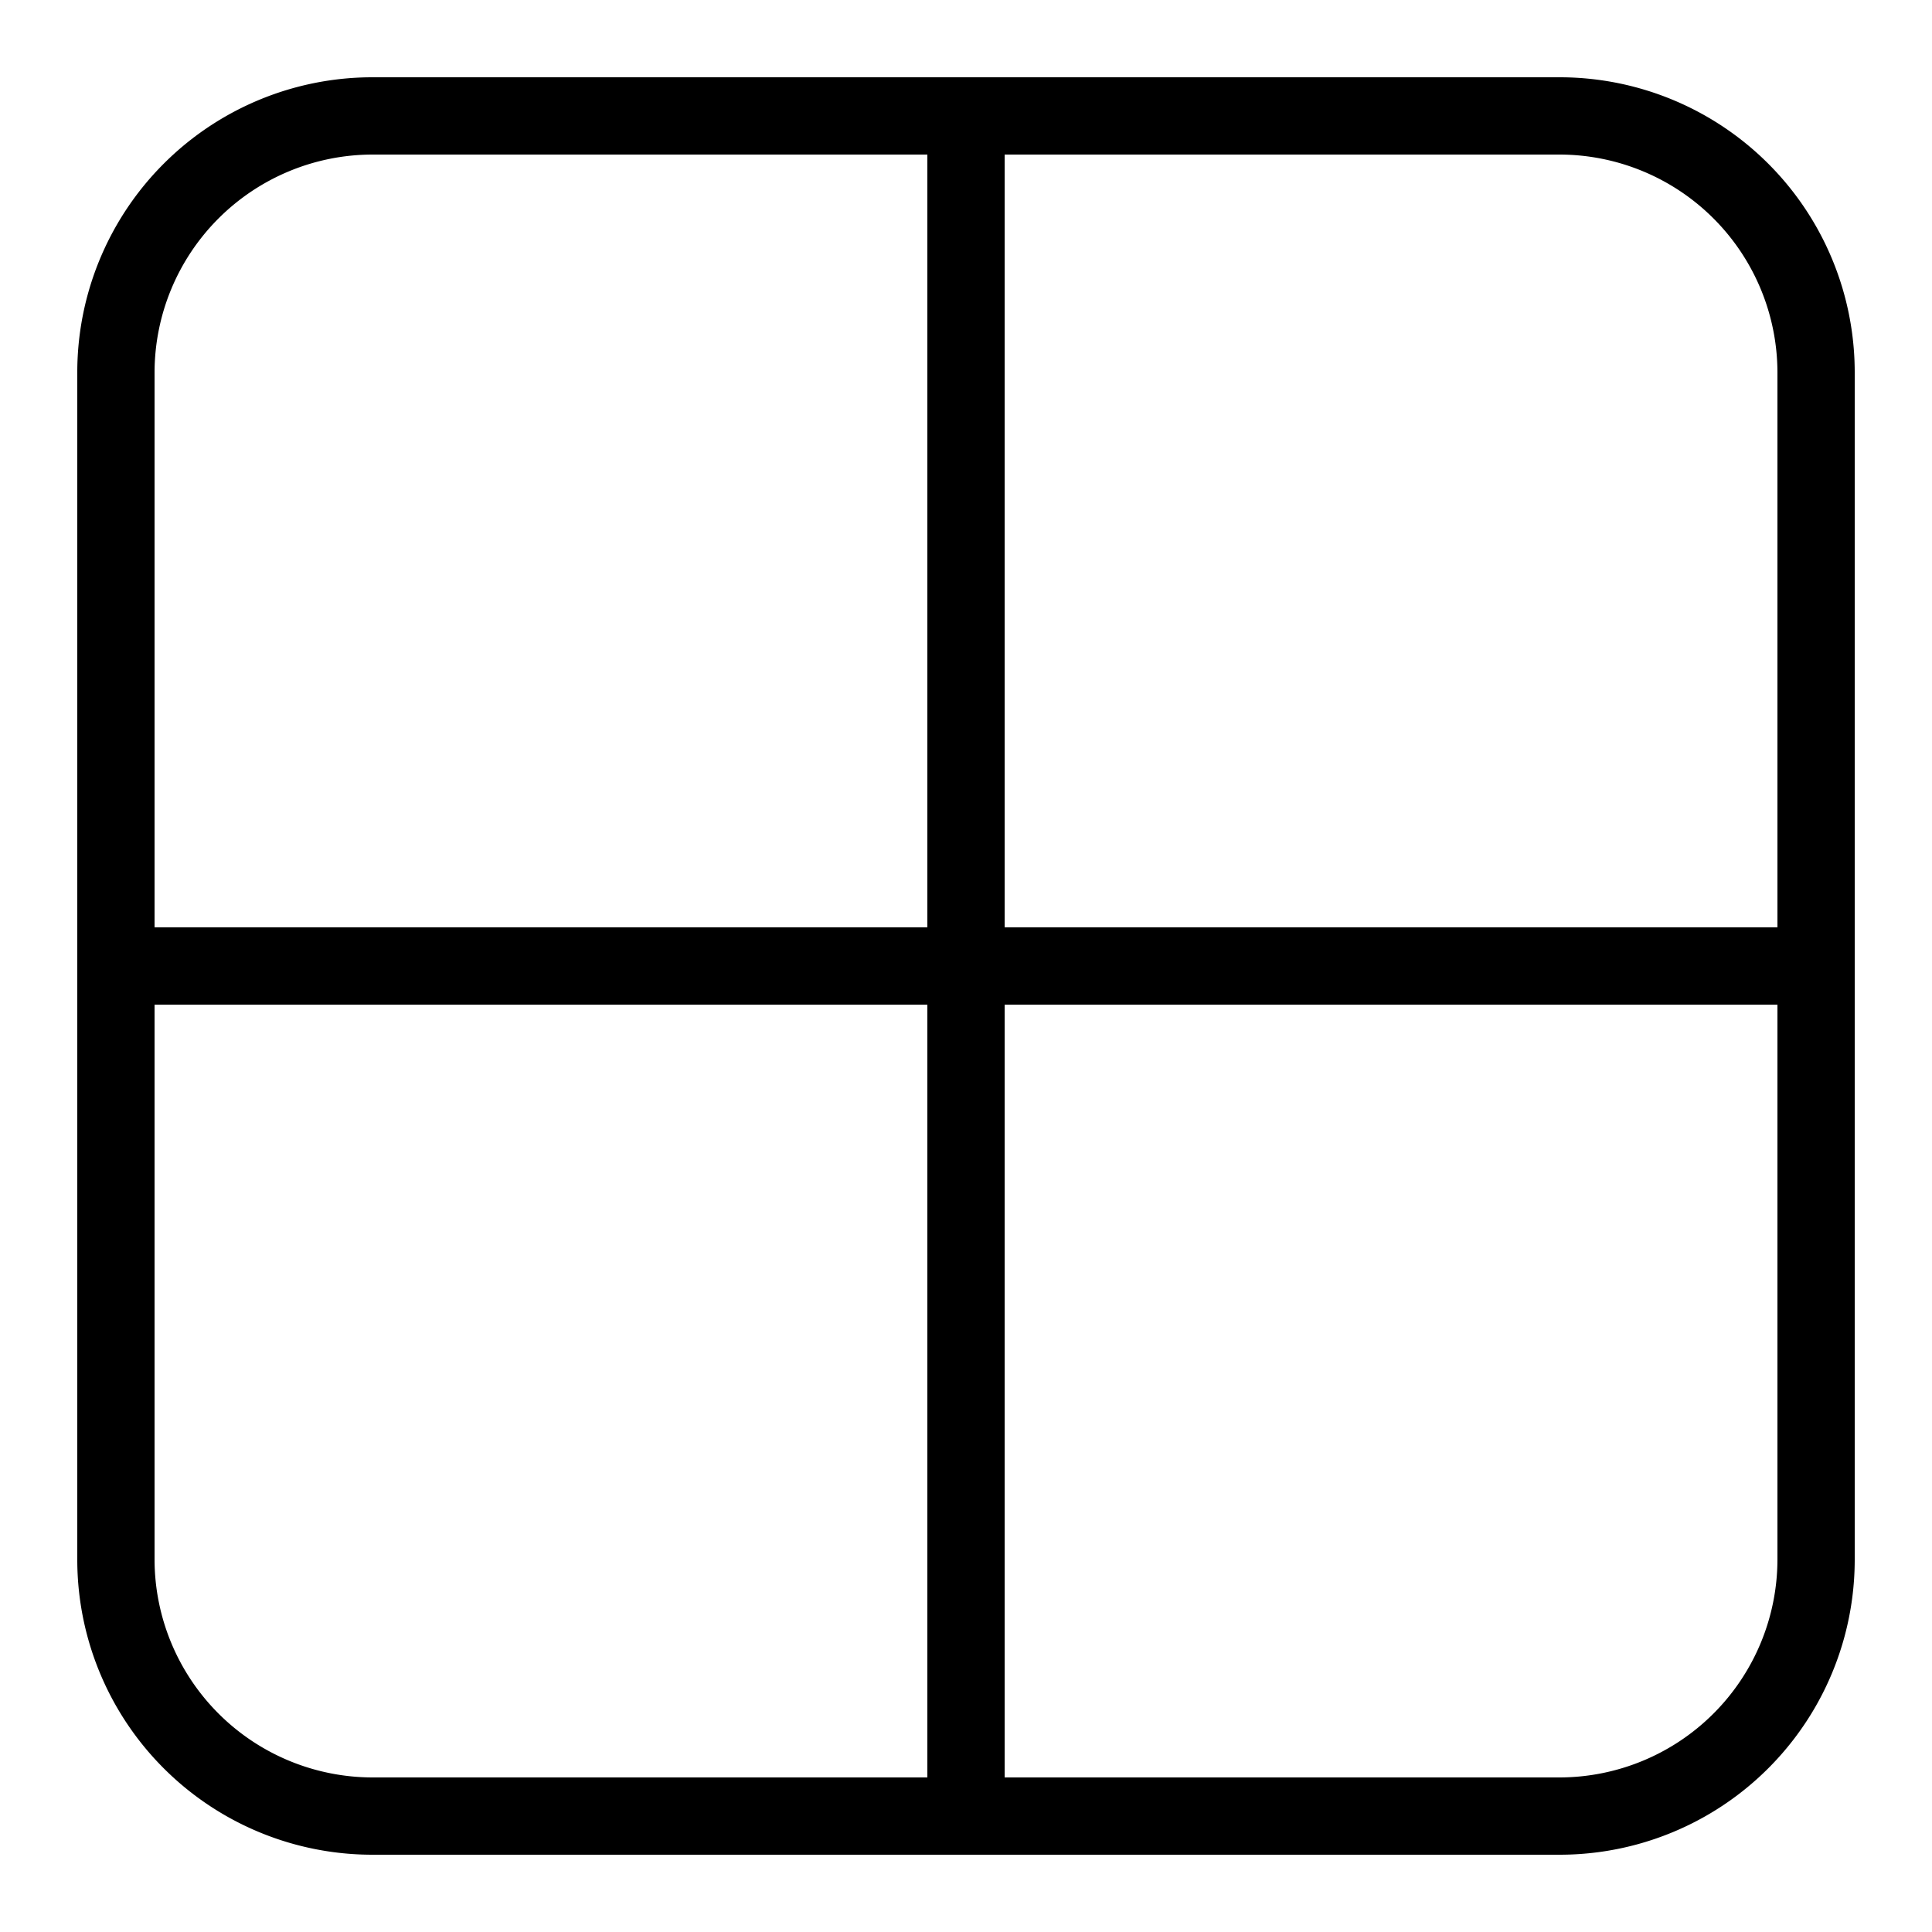 <svg xmlns="http://www.w3.org/2000/svg" viewBox="0 0 50 50"><path d="M9.64 2A7.637 7.637 0 0 0 2 9.64v30.72A7.637 7.637 0 0 0 9.64 48h30.72A7.637 7.637 0 0 0 48 40.36V9.64A7.637 7.637 0 0 0 40.36 2zm0 2H24v20H4V9.64A5.648 5.648 0 0 1 9.64 4zM26 4h14.36A5.648 5.648 0 0 1 46 9.64V24H26zM4 26h20v20H9.64A5.648 5.648 0 0 1 4 40.36zm22 0h20v14.36A5.648 5.648 0 0 1 40.36 46H26z"/></svg>